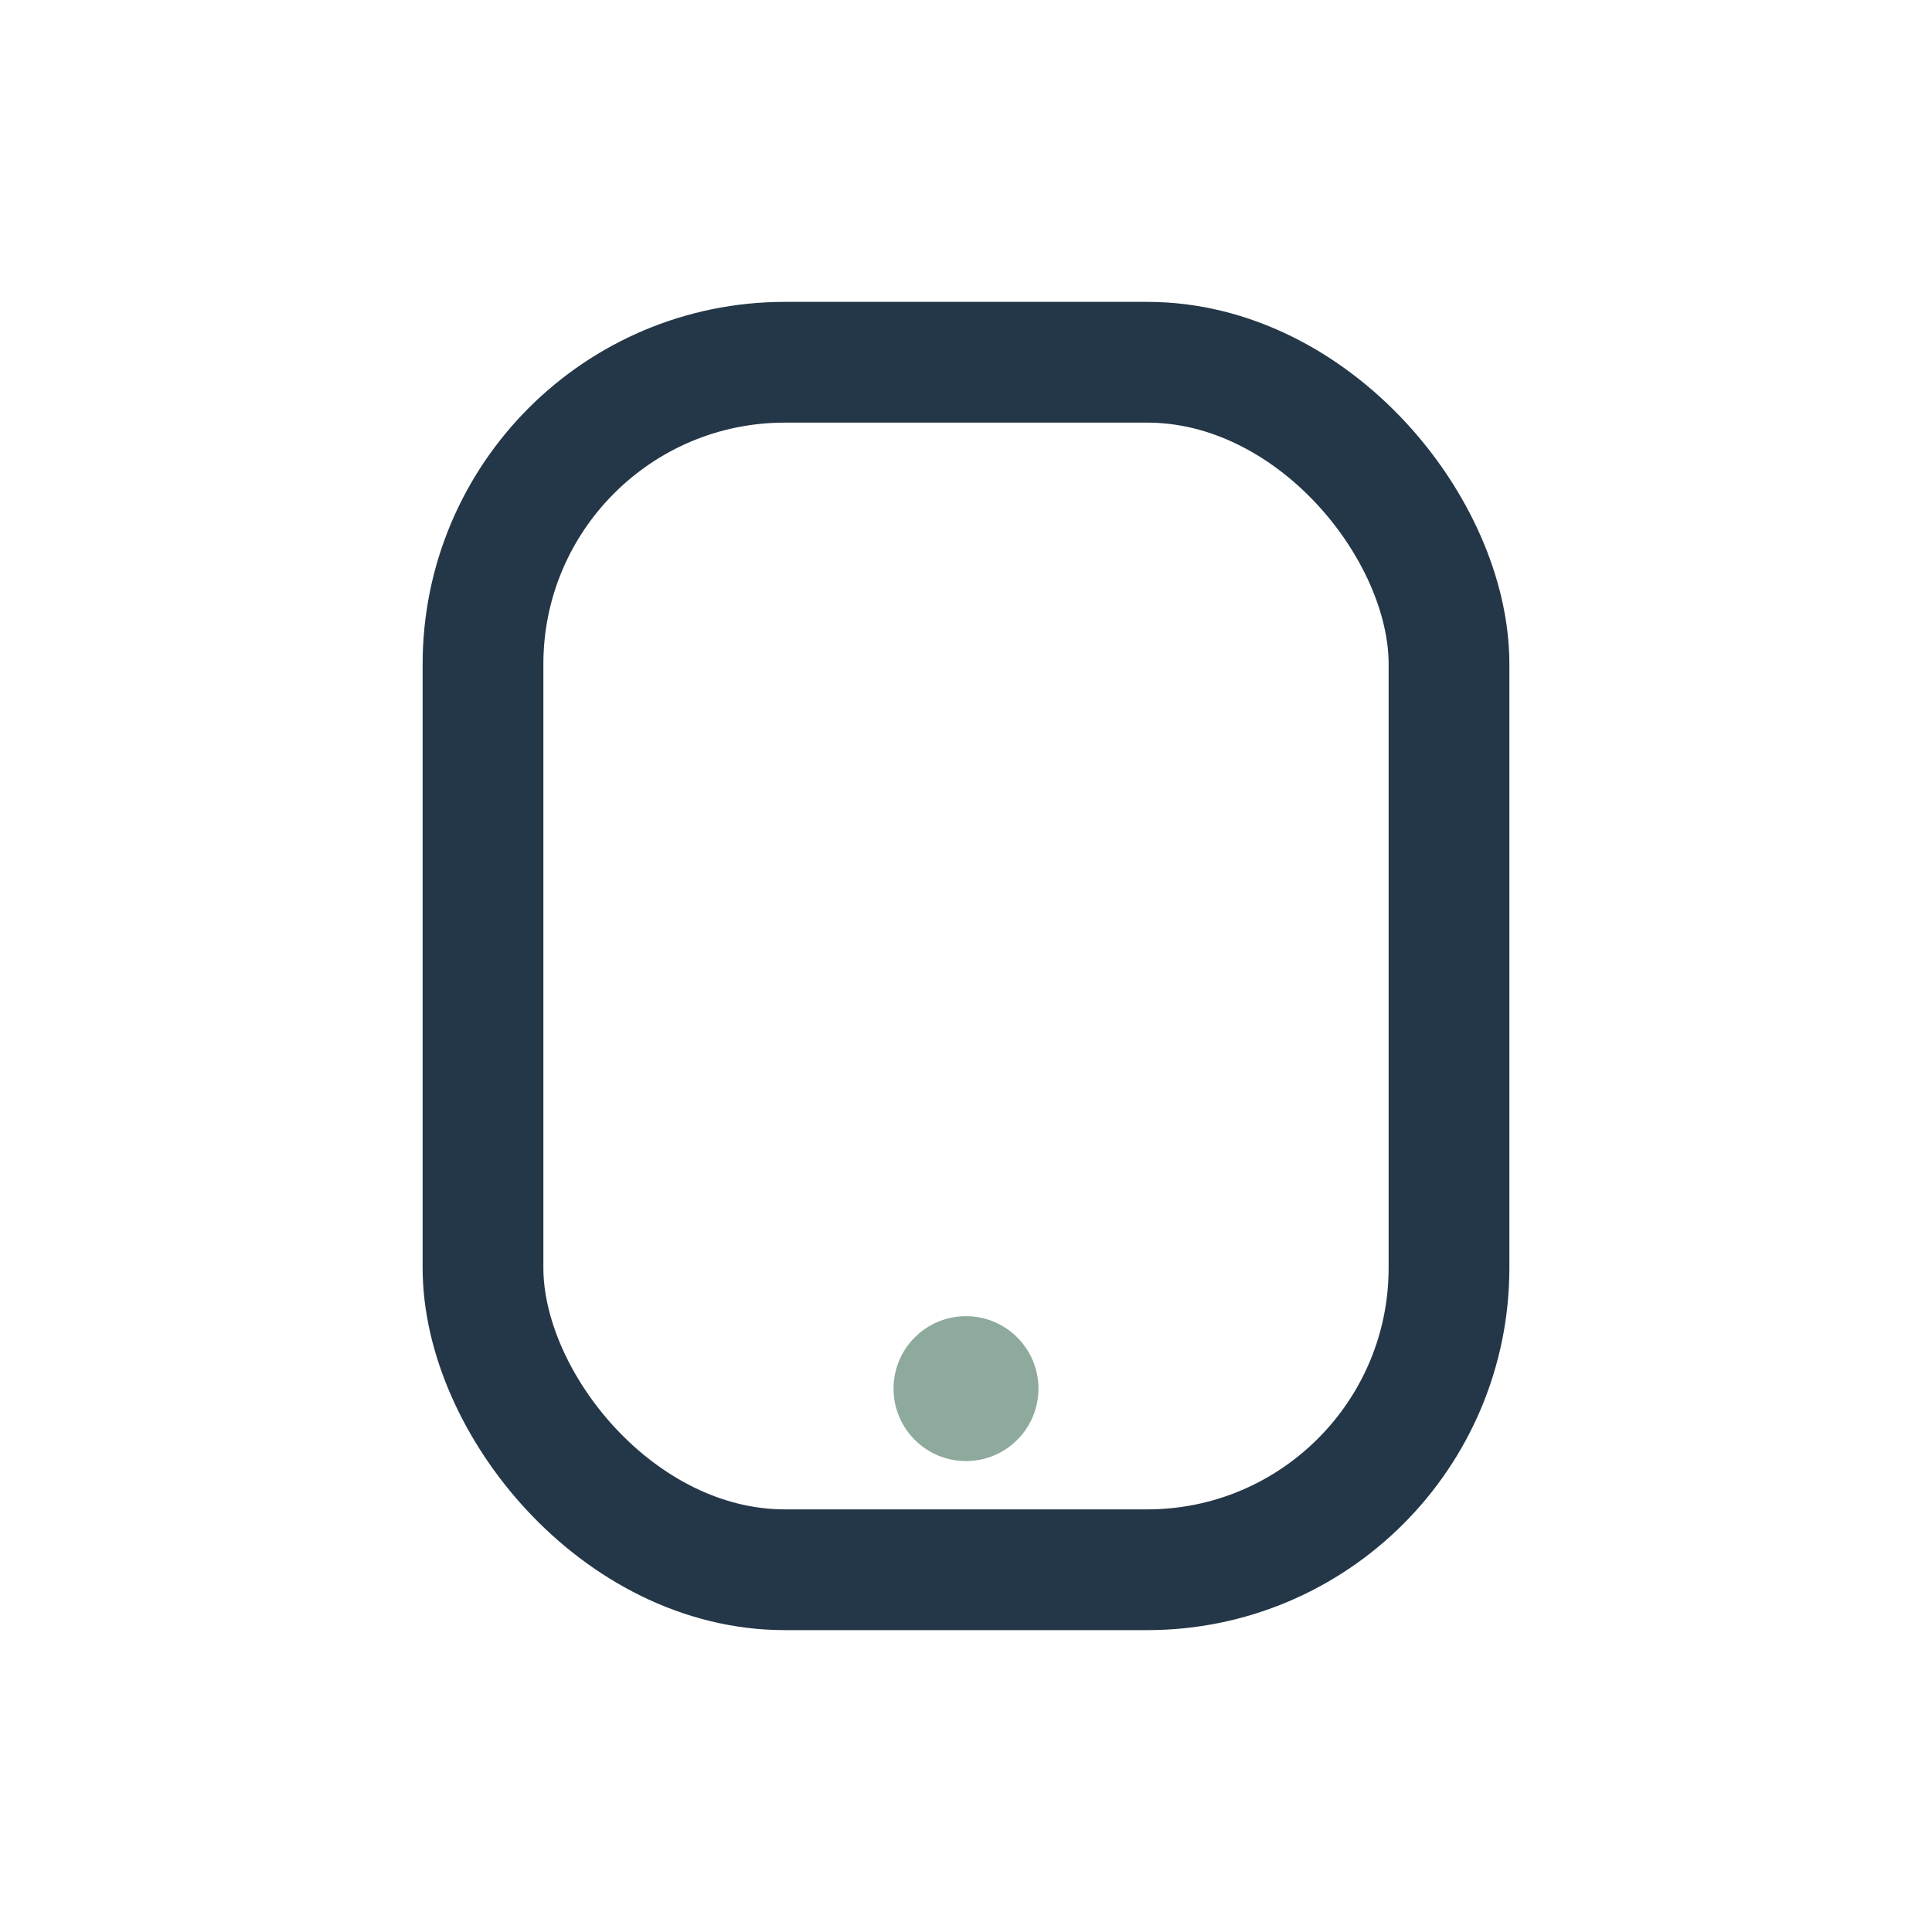 <?xml version="1.0" encoding="UTF-8"?>
<svg xmlns="http://www.w3.org/2000/svg" width="32" height="32" viewBox="0 0 32 32"><rect x="8" y="6" width="16" height="20" rx="5" fill="none" stroke="#243748" stroke-width="2"/><circle cx="16" cy="23" r="1.2" fill="#8DAA9D"/></svg>